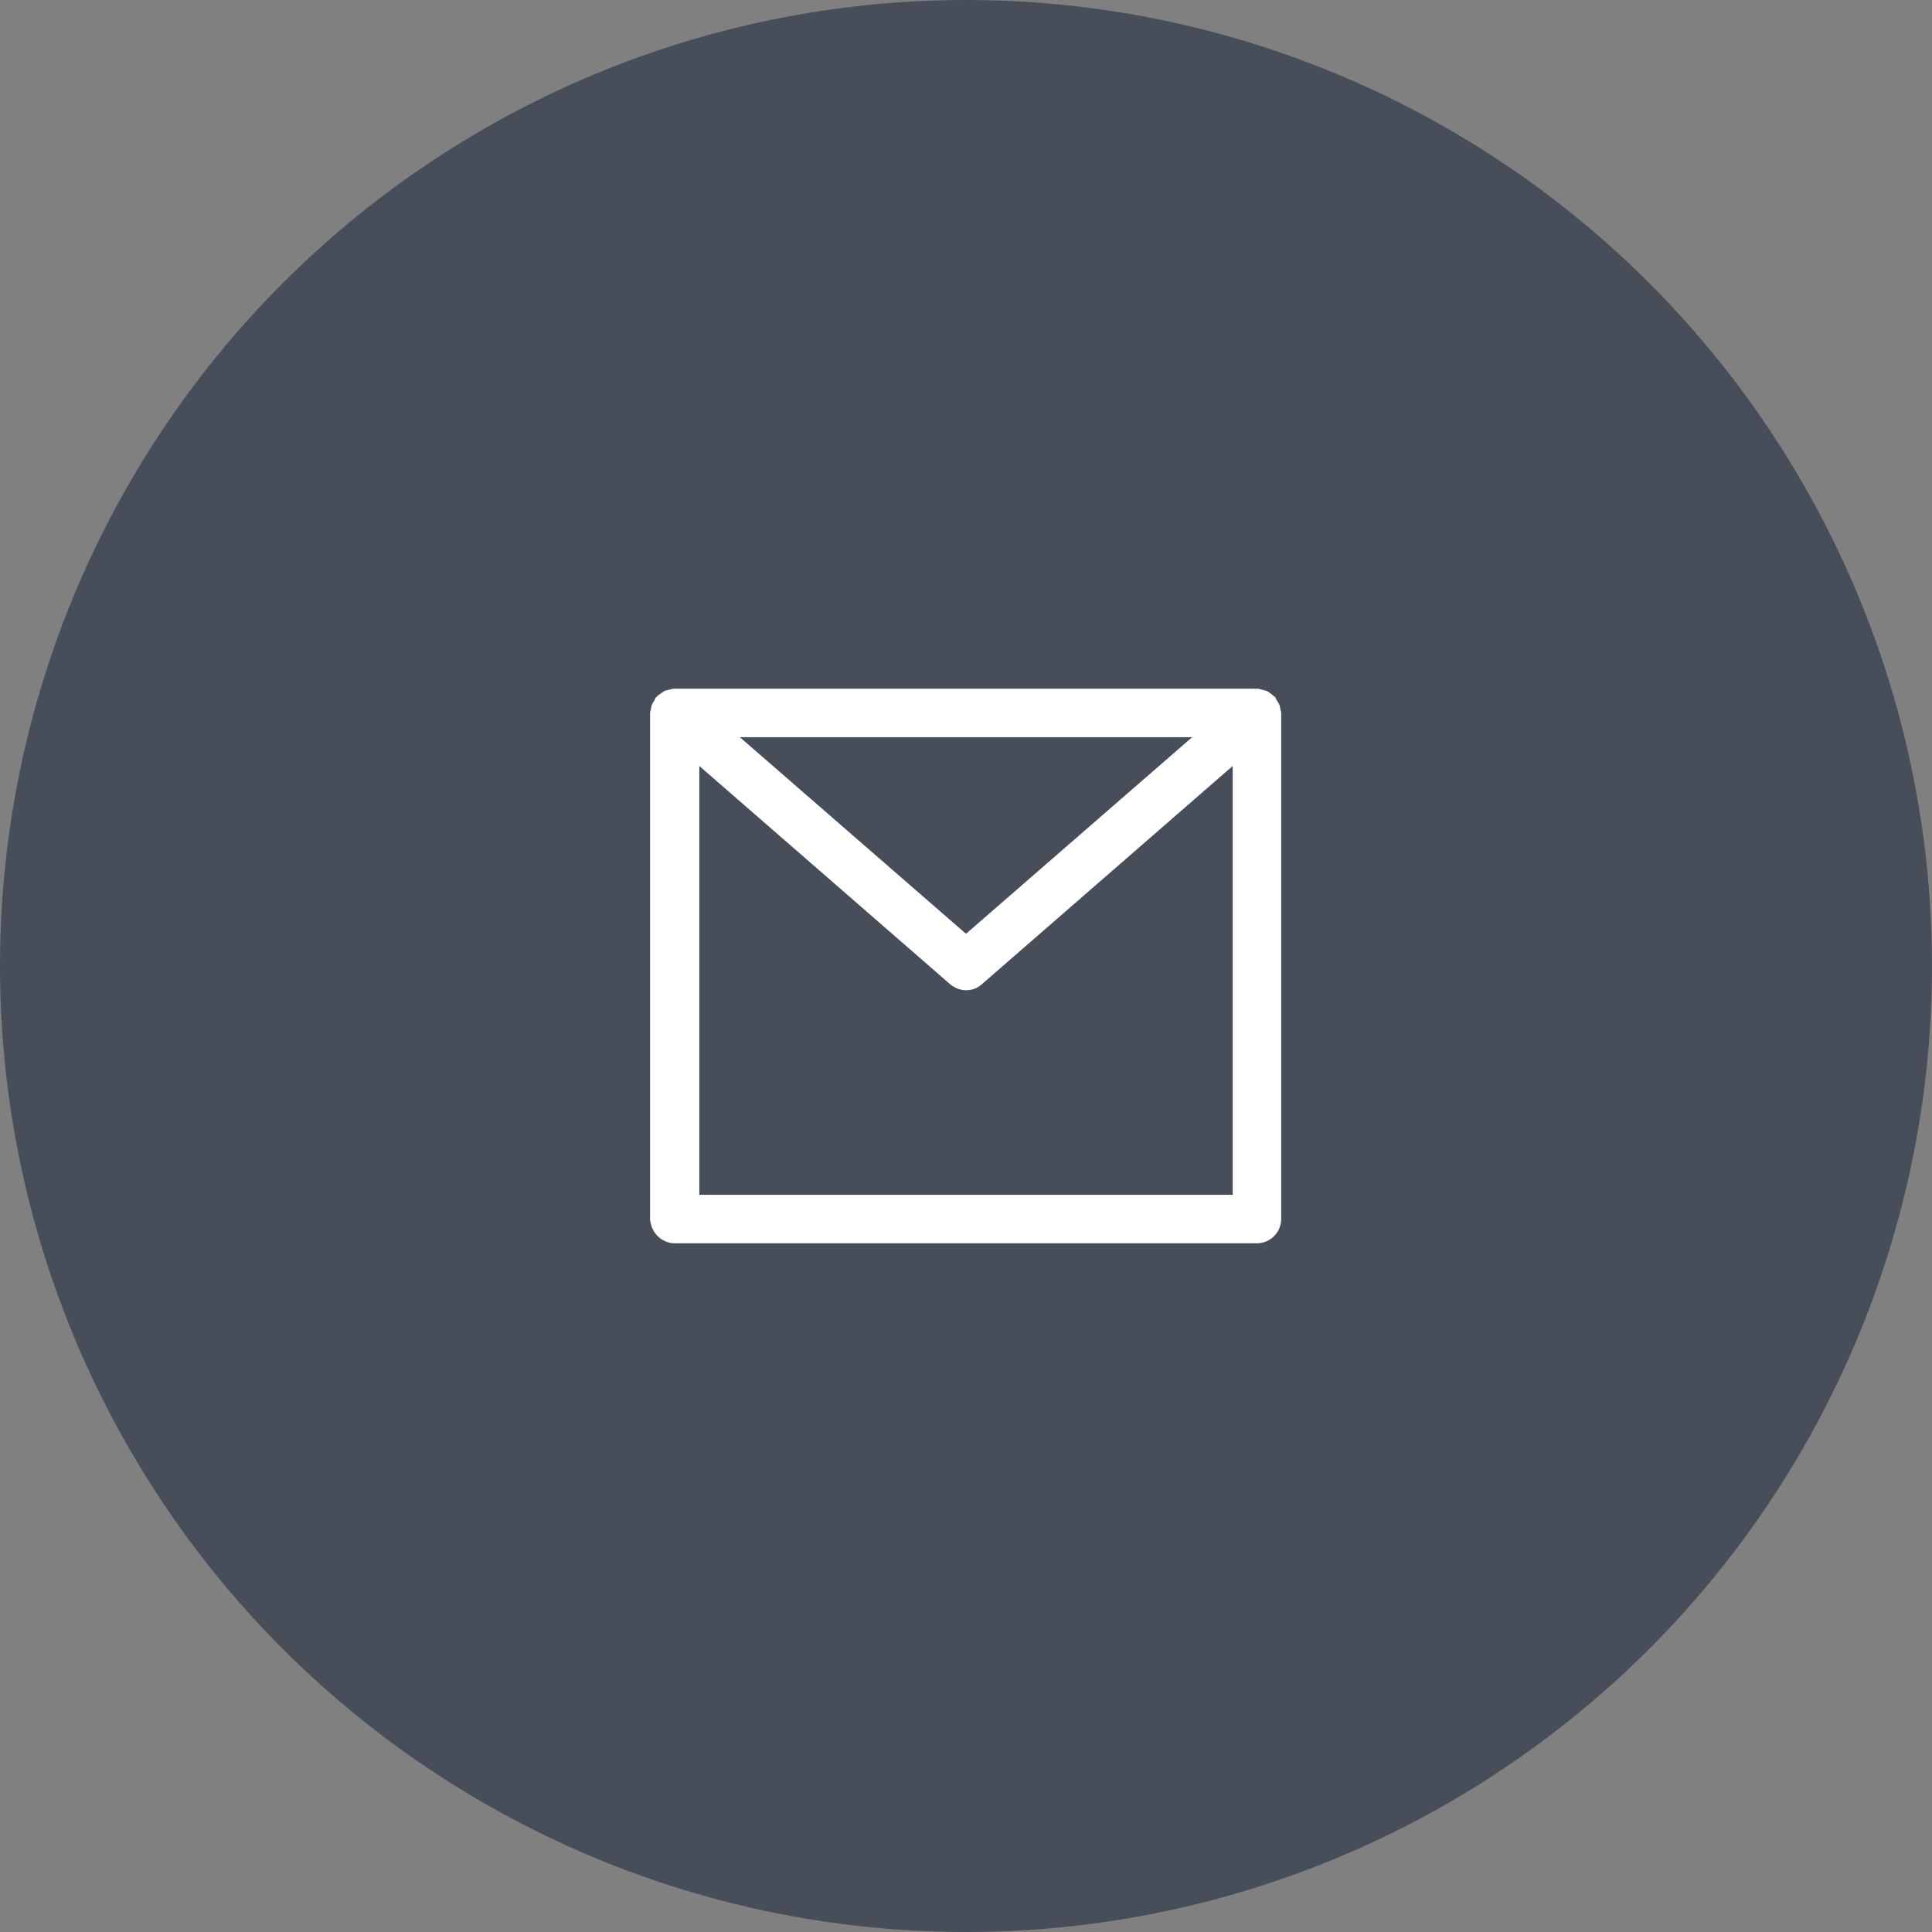 <?xml version="1.0" encoding="utf-8"?>
<!-- Generator: Adobe Illustrator 24.1.2, SVG Export Plug-In . SVG Version: 6.00 Build 0)  -->
<svg version="1.1" id="レイヤー_1" xmlns="http://www.w3.org/2000/svg" xmlns:xlink="http://www.w3.org/1999/xlink" x="0px"
	 y="0px" viewBox="0 0 51 51" style="enable-background:new 0 0 51 51;" xml:space="preserve">
<rect x="0" y="0" width="51" height="51" fill="#808080" stroke="none"/>
<style type="text/css">
	.st0{fill-rule:evenodd;clip-rule:evenodd;fill:#474E5A;}
	.st1{fill-rule:evenodd;clip-rule:evenodd;fill:#FFFFFF;}
</style>
<g>
	<circle class="st0" cx="25.5" cy="25.5" r="25.5"/>
	<path class="st1" d="M17.82,32.82l15.36,0c0.35,0,0.64-0.29,0.64-0.64l0-13.36c0-0.03-0.01-0.06-0.02-0.09
		c-0.01-0.04-0.01-0.09-0.03-0.13c-0.02-0.04-0.04-0.08-0.07-0.12c-0.02-0.03-0.02-0.05-0.04-0.08c0-0.01-0.01-0.01-0.02-0.01
		c-0.03-0.03-0.07-0.06-0.11-0.09c-0.03-0.02-0.06-0.05-0.09-0.06c-0.03-0.01-0.07-0.02-0.11-0.03c-0.05-0.01-0.09-0.03-0.14-0.03
		c-0.01,0-0.01,0-0.01,0l-15.37,0c0,0-0.01,0-0.02,0c-0.05,0-0.09,0.02-0.14,0.03c-0.04,0.01-0.07,0.01-0.11,0.03
		c-0.03,0.02-0.06,0.04-0.09,0.06c-0.04,0.03-0.08,0.05-0.11,0.09c-0.01,0.01-0.01,0.01-0.02,0.01c-0.02,0.02-0.03,0.05-0.04,0.08
		c-0.03,0.04-0.05,0.08-0.07,0.12c-0.02,0.04-0.02,0.09-0.03,0.13c-0.01,0.03-0.02,0.06-0.02,0.09l0,13.36
		C17.18,32.53,17.46,32.82,17.82,32.82z M18.46,31.54l0-11.32l6.62,5.76c0.12,0.1,0.27,0.16,0.42,0.16s0.3-0.05,0.42-0.16l6.62-5.76
		l0,11.32L18.46,31.54z M19.53,19.46l11.94,0l-5.97,5.19L19.53,19.46z"/>
</g>
</svg>
